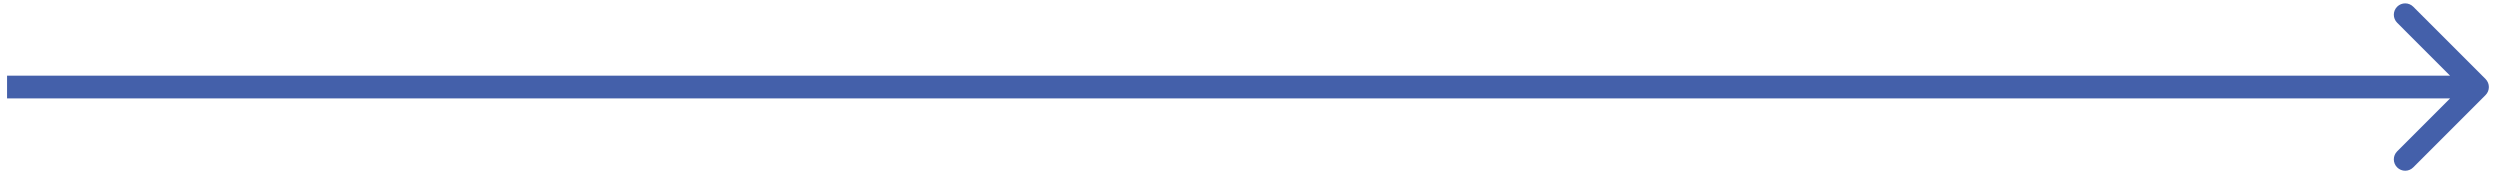<?xml version="1.0" encoding="UTF-8"?> <svg xmlns="http://www.w3.org/2000/svg" width="220" height="16" viewBox="0 0 220 16" fill="none"> <path d="M218.728 8.367C219.118 7.977 219.118 7.344 218.728 6.953L212.364 0.589C211.973 0.199 211.34 0.199 210.95 0.589C210.559 0.98 210.559 1.613 210.95 2.003L216.607 7.66L210.95 13.317C210.559 13.707 210.559 14.341 210.95 14.731C211.34 15.122 211.973 15.122 212.364 14.731L218.728 8.367ZM0.621 8.66H218.021V6.66H0.621V8.66Z" fill="#4460AA"></path> </svg> 
